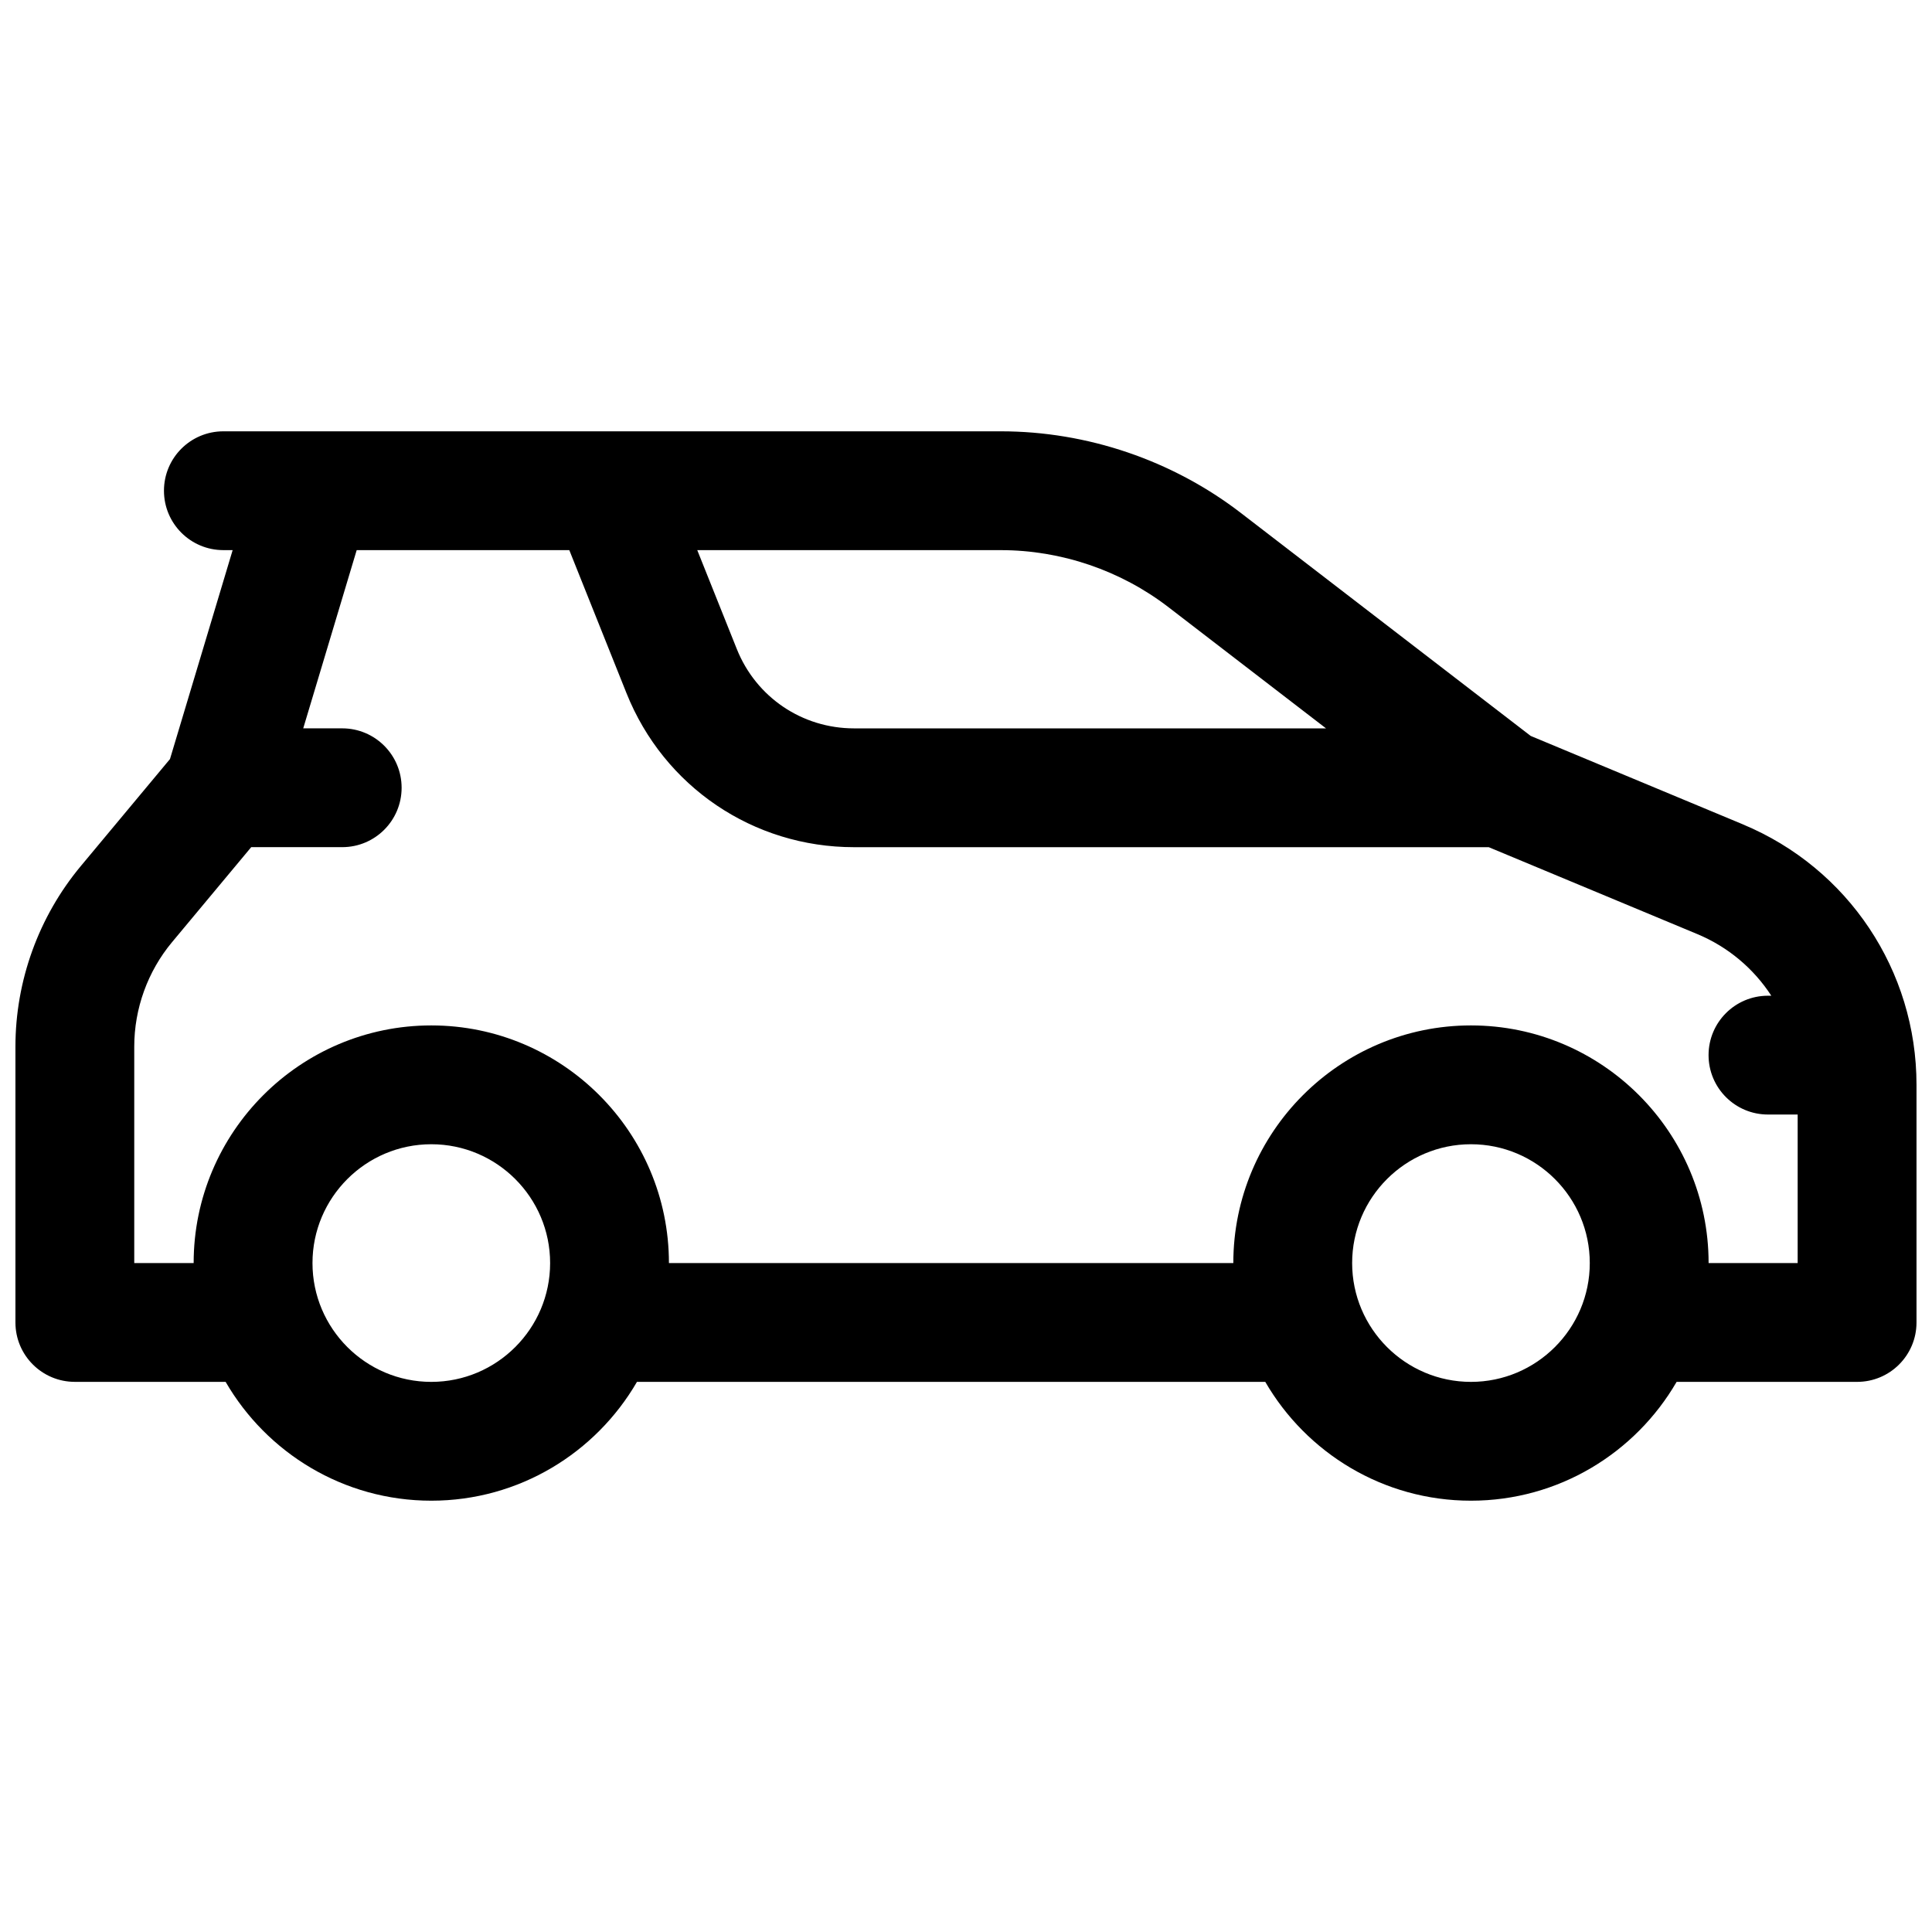 <?xml version="1.0" encoding="UTF-8"?>
<!-- Uploaded to: ICON Repo, www.iconrepo.com, Generator: ICON Repo Mixer Tools -->
<svg width="800px" height="800px" version="1.1" viewBox="144 144 512 512" xmlns="http://www.w3.org/2000/svg">
 <defs>
  <clipPath id="a">
   <path d="m148.09 258h503.81v284h-503.81z"/>
  </clipPath>
 </defs>
 <g clip-path="url(#a)">
  <path d="m605.88 362.46-56.227-23.43-76.82-59.098c-18.137-13.953-40.719-21.629-63.598-21.629h-206.04c-8.699 0-15.742 7.047-15.742 15.742 0 8.699 7.047 15.742 15.742 15.742h2.461l-16.609 55.371-23.617 28.34c-11.18 13.414-17.34 30.418-17.34 47.875v73.09c0 8.699 7.047 15.742 15.742 15.742l39.961 0.004c10.902 18.805 31.242 31.488 54.504 31.488s43.602-12.684 54.504-31.488h166.51c10.902 18.805 31.242 31.488 54.504 31.488 23.262 0 43.602-12.684 54.504-31.488h47.832c8.699 0 15.742-7.047 15.742-15.742v-62.977c0-30.289-18.066-57.387-46.023-69.027zm-196.64-72.668c15.969 0 31.734 5.363 44.398 15.105l41.77 32.129h-125.08c-13.758 0-25.957-8.254-31.066-21.027l-10.48-26.203h80.453zm-150.94 220.42c-17.367 0-31.488-14.129-31.488-31.488s14.121-31.488 31.488-31.488c17.367 0 31.488 14.129 31.488 31.488s-14.121 31.488-31.488 31.488zm275.52 0c-17.367 0-31.488-14.129-31.488-31.488s14.121-31.488 31.488-31.488c17.367 0 31.488 14.129 31.488 31.488s-14.121 31.488-31.488 31.488zm86.594-31.488h-23.617c0-34.727-28.25-62.977-62.977-62.977-34.727 0-62.977 28.25-62.977 62.977h-149.57c0-34.727-28.25-62.977-62.977-62.977-34.727 0-62.977 28.25-62.977 62.977h-15.742v-57.348c0-10.105 3.562-19.957 10.035-27.719l20.961-25.152h24.117c8.699 0 15.742-7.047 15.742-15.742 0-8.699-7.047-15.742-15.742-15.742h-10.332l14.168-47.23h56.344l15.152 37.895c9.918 24.797 33.586 40.828 60.301 40.828h168.21l55.223 23.008c8.254 3.434 15.008 9.199 19.66 16.355h-0.887c-8.699 0-15.742 7.047-15.742 15.742 0 8.699 7.047 15.742 15.742 15.742h7.871v39.359z"/>
 </g>
</svg>